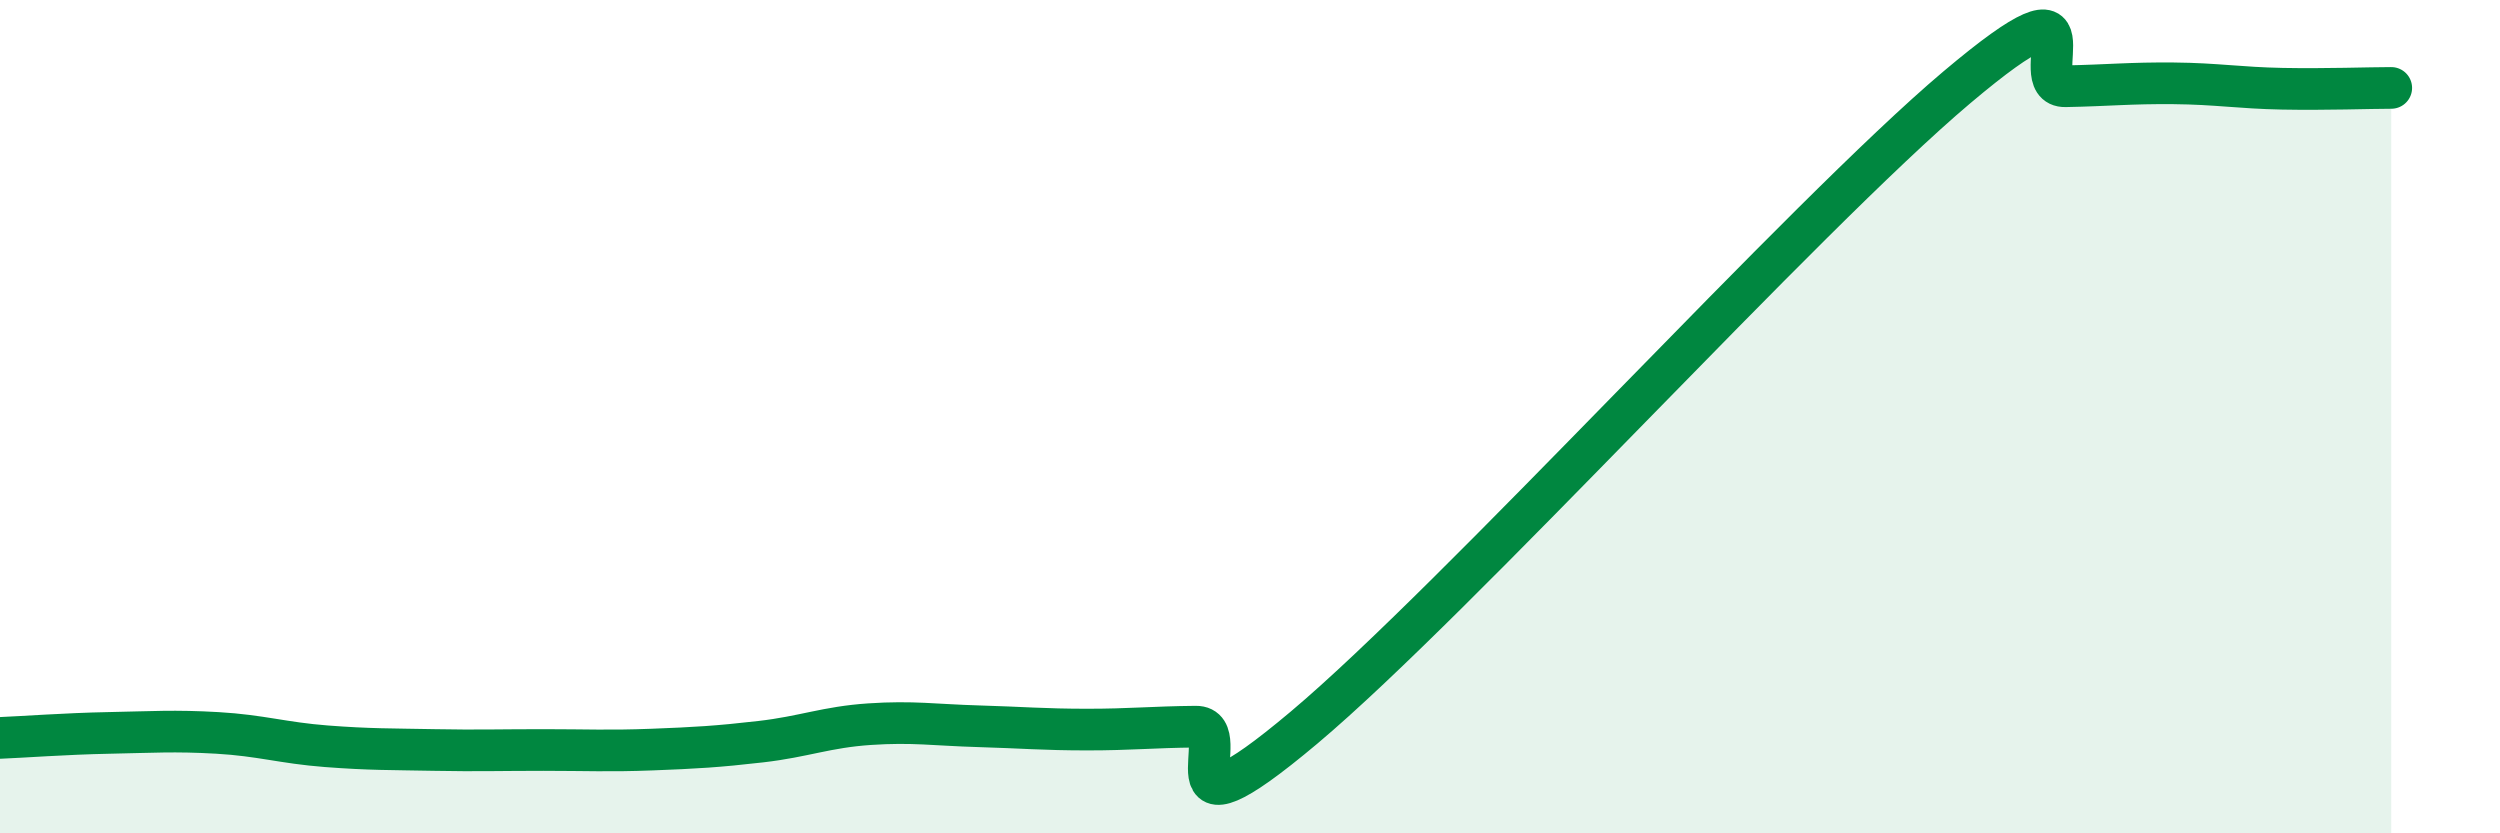 
    <svg width="60" height="20" viewBox="0 0 60 20" xmlns="http://www.w3.org/2000/svg">
      <path
        d="M 0,17.71 C 0.52,17.69 1.57,17.61 2.61,17.59 C 3.65,17.57 4.18,17.53 5.22,17.59 C 6.26,17.65 6.79,17.83 7.83,17.91 C 8.87,17.99 9.39,17.98 10.43,18 C 11.47,18.02 12,18 13.04,18 C 14.08,18 14.61,18.03 15.65,17.99 C 16.69,17.95 17.22,17.92 18.26,17.8 C 19.3,17.68 19.83,17.45 20.87,17.38 C 21.91,17.31 22.44,17.4 23.48,17.43 C 24.52,17.46 25.05,17.51 26.09,17.51 C 27.13,17.51 27.66,17.45 28.7,17.44 C 29.74,17.43 27.65,20.53 31.3,17.46 C 34.95,14.39 43.31,5.18 46.96,2.1 C 50.61,-0.98 48.53,2.09 49.57,2.07 C 50.61,2.05 51.13,1.99 52.17,2 C 53.21,2.01 53.74,2.11 54.78,2.13 C 55.82,2.15 56.87,2.11 57.39,2.11L57.39 20L0 20Z"
        fill="#008740"
        opacity="0.1"
        stroke-linecap="round"
        stroke-linejoin="round"
      />
      <path
        d="M 0,17.71 C 0.52,17.69 1.57,17.61 2.61,17.59 C 3.65,17.57 4.18,17.53 5.22,17.59 C 6.26,17.65 6.79,17.83 7.83,17.91 C 8.87,17.99 9.39,17.98 10.43,18 C 11.47,18.02 12,18 13.04,18 C 14.08,18 14.61,18.03 15.65,17.99 C 16.69,17.95 17.22,17.92 18.26,17.8 C 19.3,17.68 19.83,17.45 20.87,17.38 C 21.91,17.31 22.44,17.4 23.48,17.43 C 24.52,17.46 25.05,17.51 26.09,17.51 C 27.13,17.51 27.66,17.45 28.7,17.44 C 29.74,17.43 27.65,20.53 31.3,17.46 C 34.95,14.39 43.31,5.18 46.96,2.1 C 50.61,-0.98 48.53,2.09 49.57,2.07 C 50.61,2.05 51.13,1.99 52.17,2 C 53.21,2.01 53.74,2.11 54.78,2.13 C 55.82,2.15 56.87,2.11 57.39,2.11"
        stroke="#008740"
        stroke-width="1"
        fill="none"
        stroke-linecap="round"
        stroke-linejoin="round"
      />
    </svg>
  